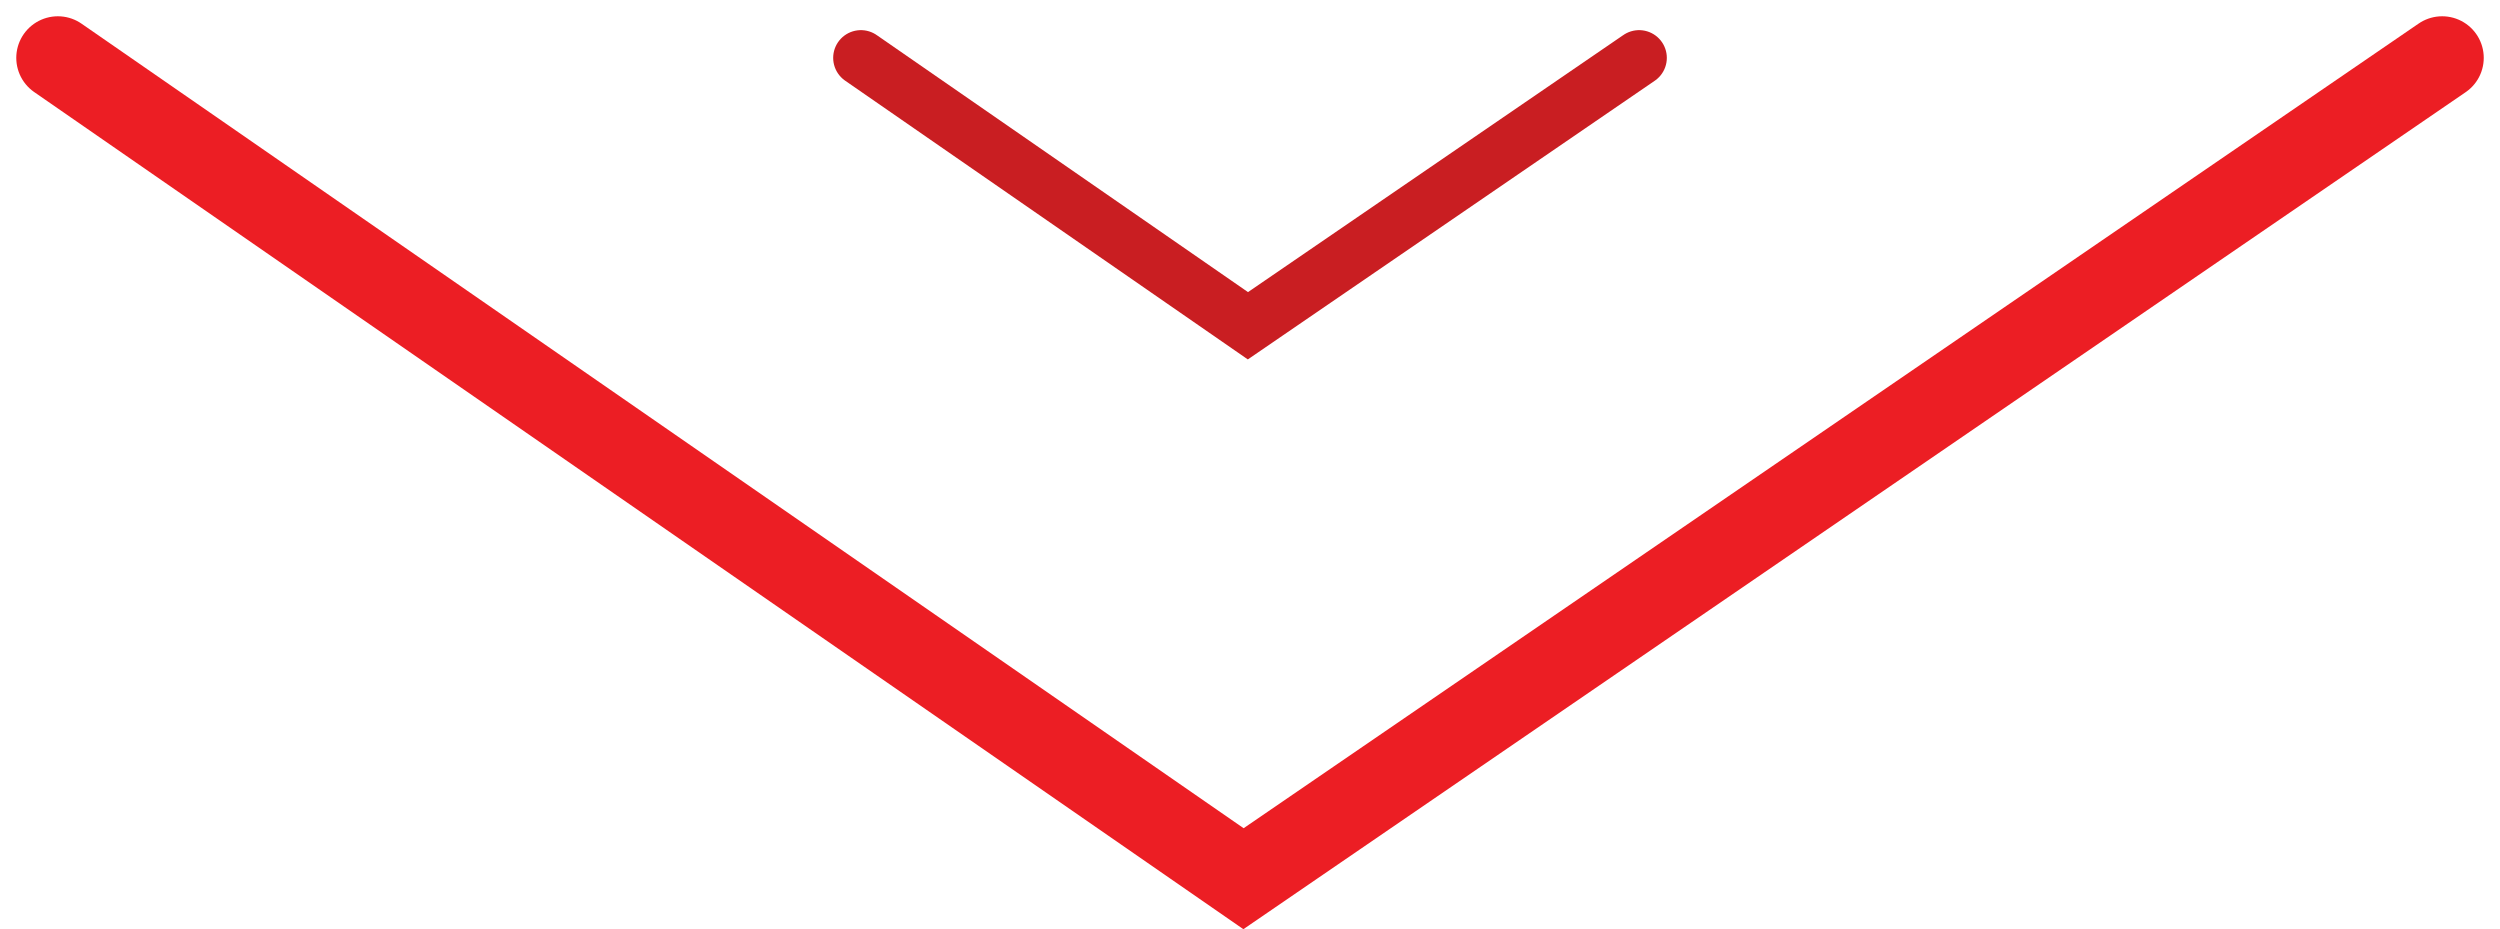 <svg xmlns="http://www.w3.org/2000/svg" width="90.173" height="33.515" viewBox="0 0 90.173 33.515">
  <g id="Learn_more" transform="translate(2.087 2.087)">
    <path id="Path_27902" data-name="Path 27902" d="M6961.057-509.866l42.765,29.607,43.235-29.607" transform="translate(-6961.057 509.866)" fill="none" stroke="#ec1e24" stroke-linecap="round" stroke-width="3"/>
    <path id="Path_27903" data-name="Path 27903" d="M6961.057-509.866l13.959,9.663,14.11-9.663" transform="translate(-6932.092 509.866)" fill="none" stroke="#c91e22" stroke-linecap="round" stroke-width="2"/>
  </g>
</svg>
